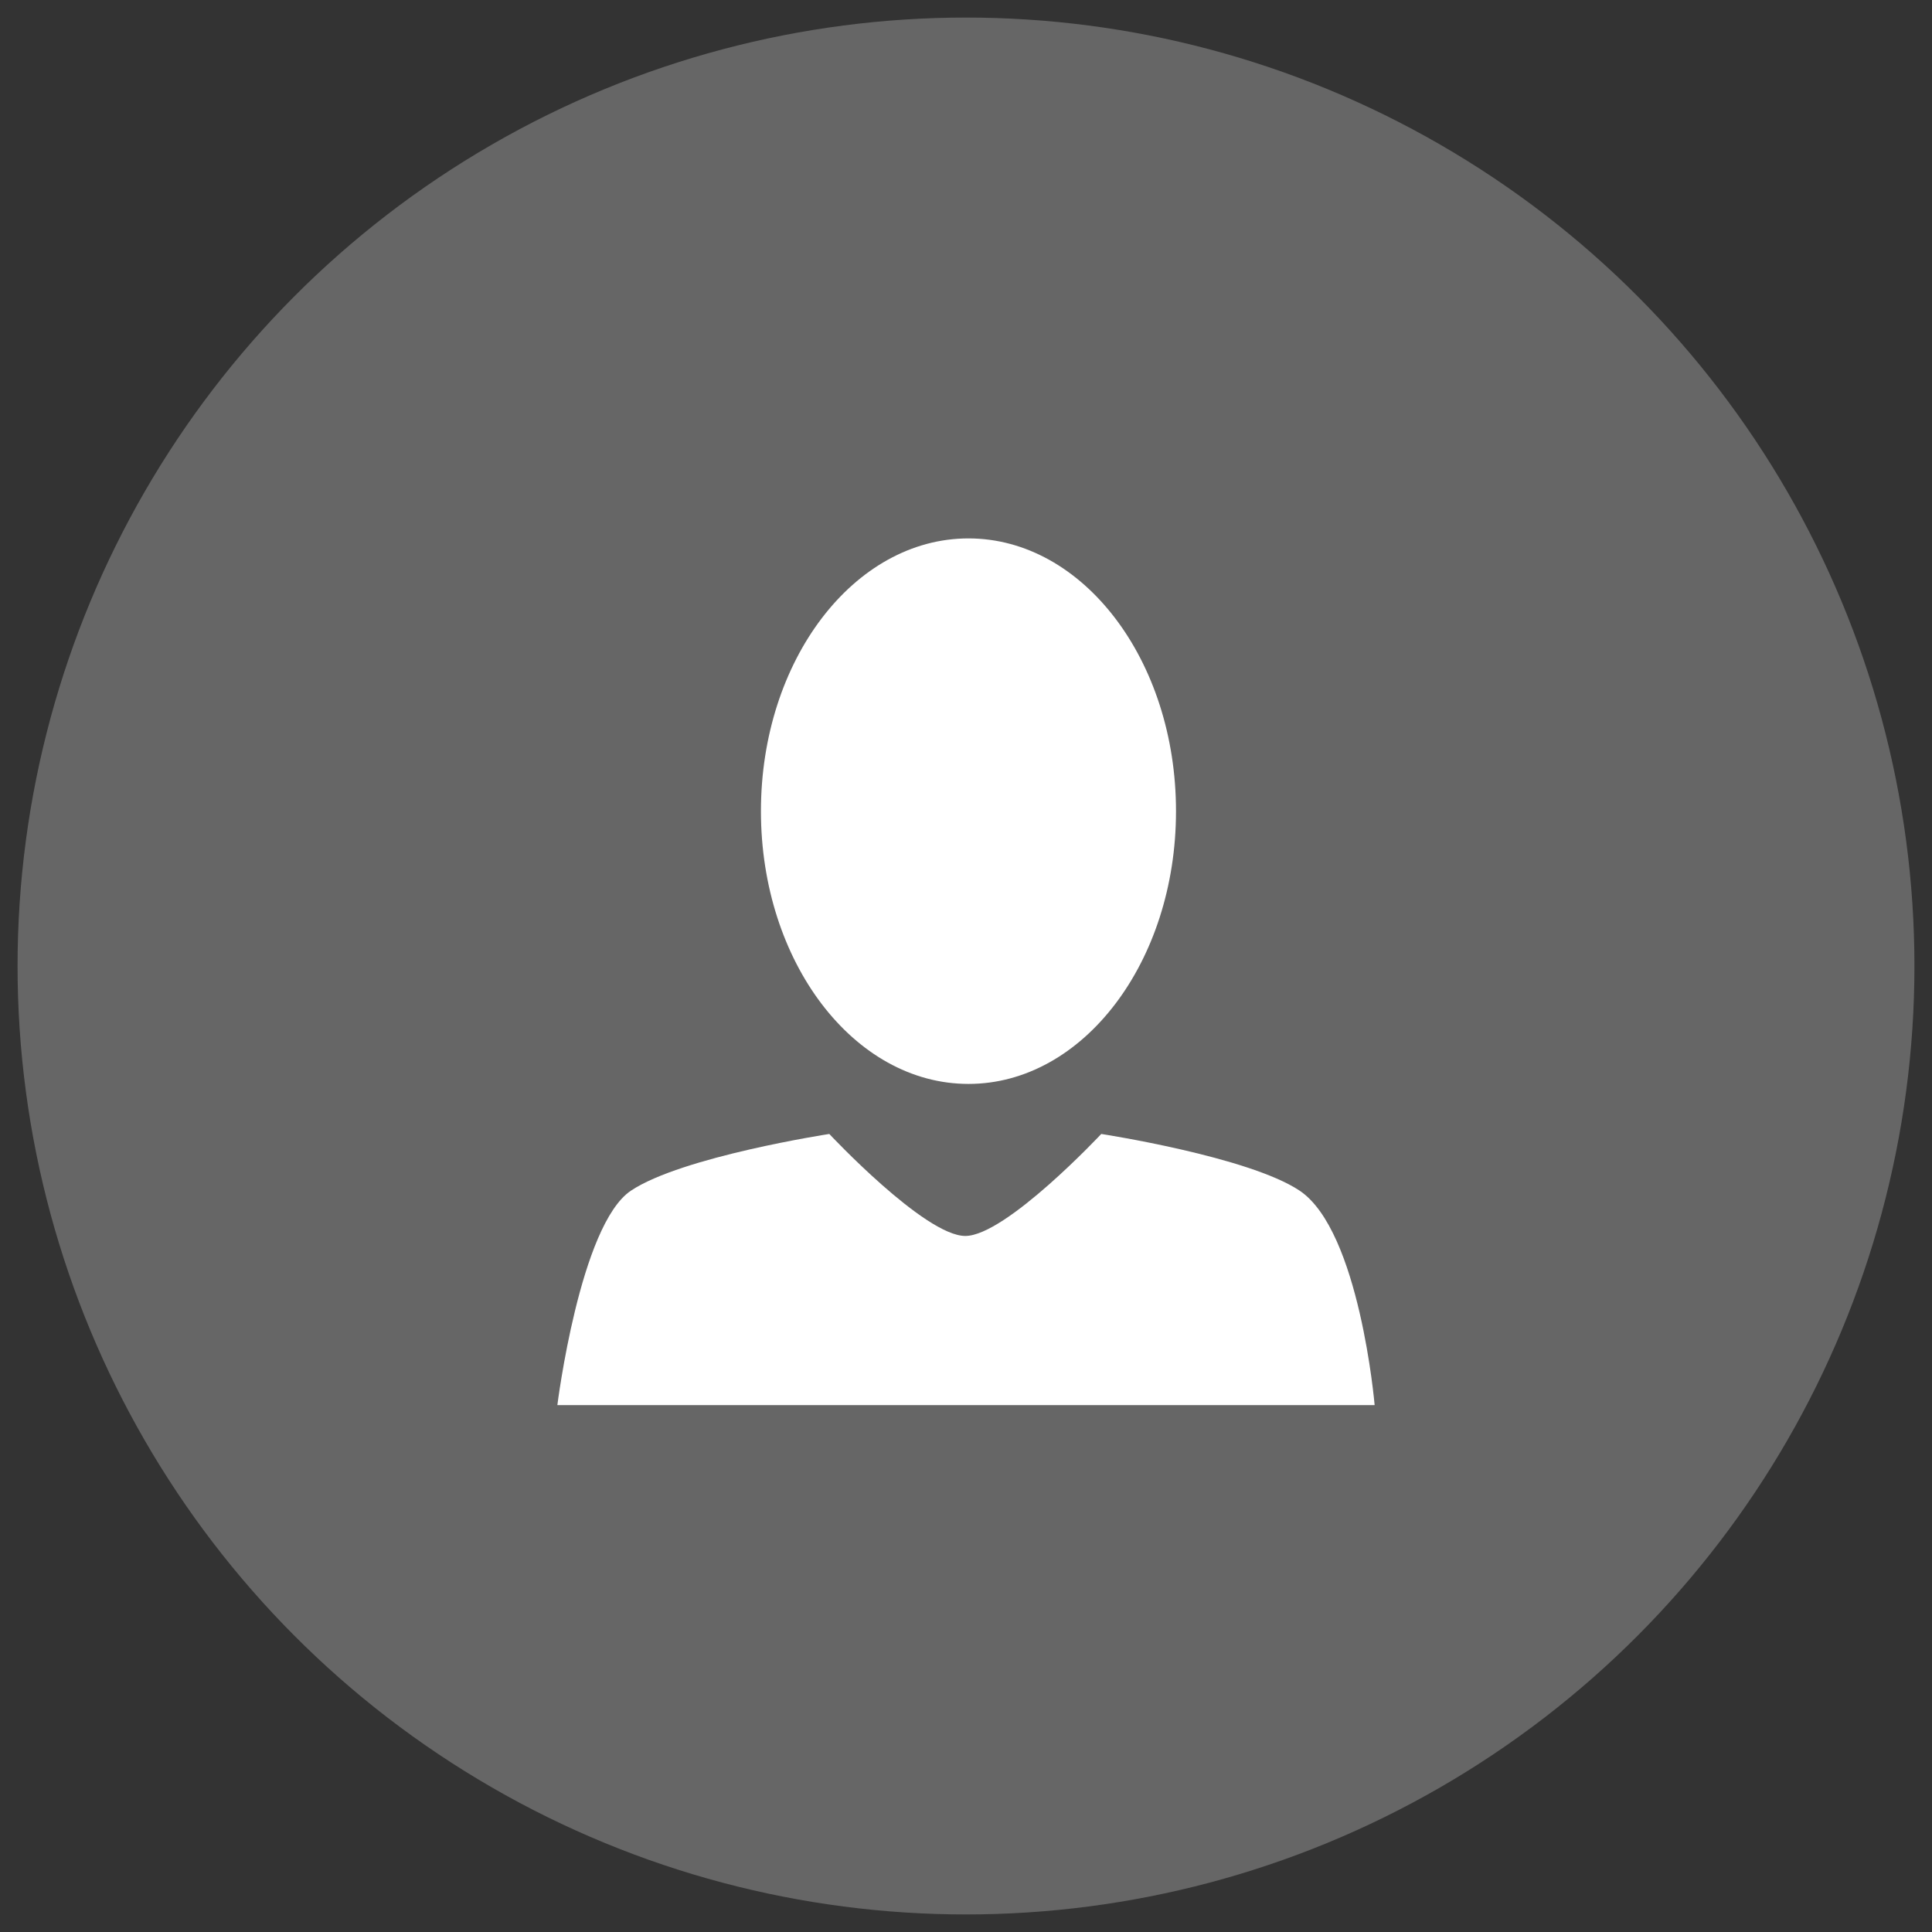 <?xml version="1.0" encoding="utf-8"?>
<!-- Generator: Adobe Illustrator 17.0.0, SVG Export Plug-In . SVG Version: 6.00 Build 0)  -->
<!DOCTYPE svg PUBLIC "-//W3C//DTD SVG 1.1//EN" "http://www.w3.org/Graphics/SVG/1.1/DTD/svg11.dtd">
<svg version="1.1" id="图层_1" xmlns="http://www.w3.org/2000/svg" xmlns:xlink="http://www.w3.org/1999/xlink" x="0px" y="0px"
	 width="550px" height="550px" viewBox="0 0 550 550" enable-background="new 0 0 550 550" xml:space="preserve">
<rect x="0" y="0" width="550" height="550" fill="#333333" stroke="none"/>
<g>
	<circle fill-rule="evenodd" clip-rule="evenodd" fill="#666666" cx="275" cy="275" r="270"/>
	<ellipse fill-rule="evenodd" clip-rule="evenodd" fill="#FFFFFF" cx="275.703" cy="230.922" rx="59.081" ry="77.647"/>
	<path fill-rule="evenodd" clip-rule="evenodd" fill="#FFFFFF" d="M158.67,400c0,0,6.425-51.36,20.966-61.056
		c14.543-9.693,56.451-16.129,56.451-16.129s27.161,29.033,38.711,29.033c11.534,0,38.708-29.033,38.708-29.033
		s41.911,6.436,56.451,16.129C387.072,350.352,391.331,400,391.331,400H158.67z"/>
</g>
</svg>
